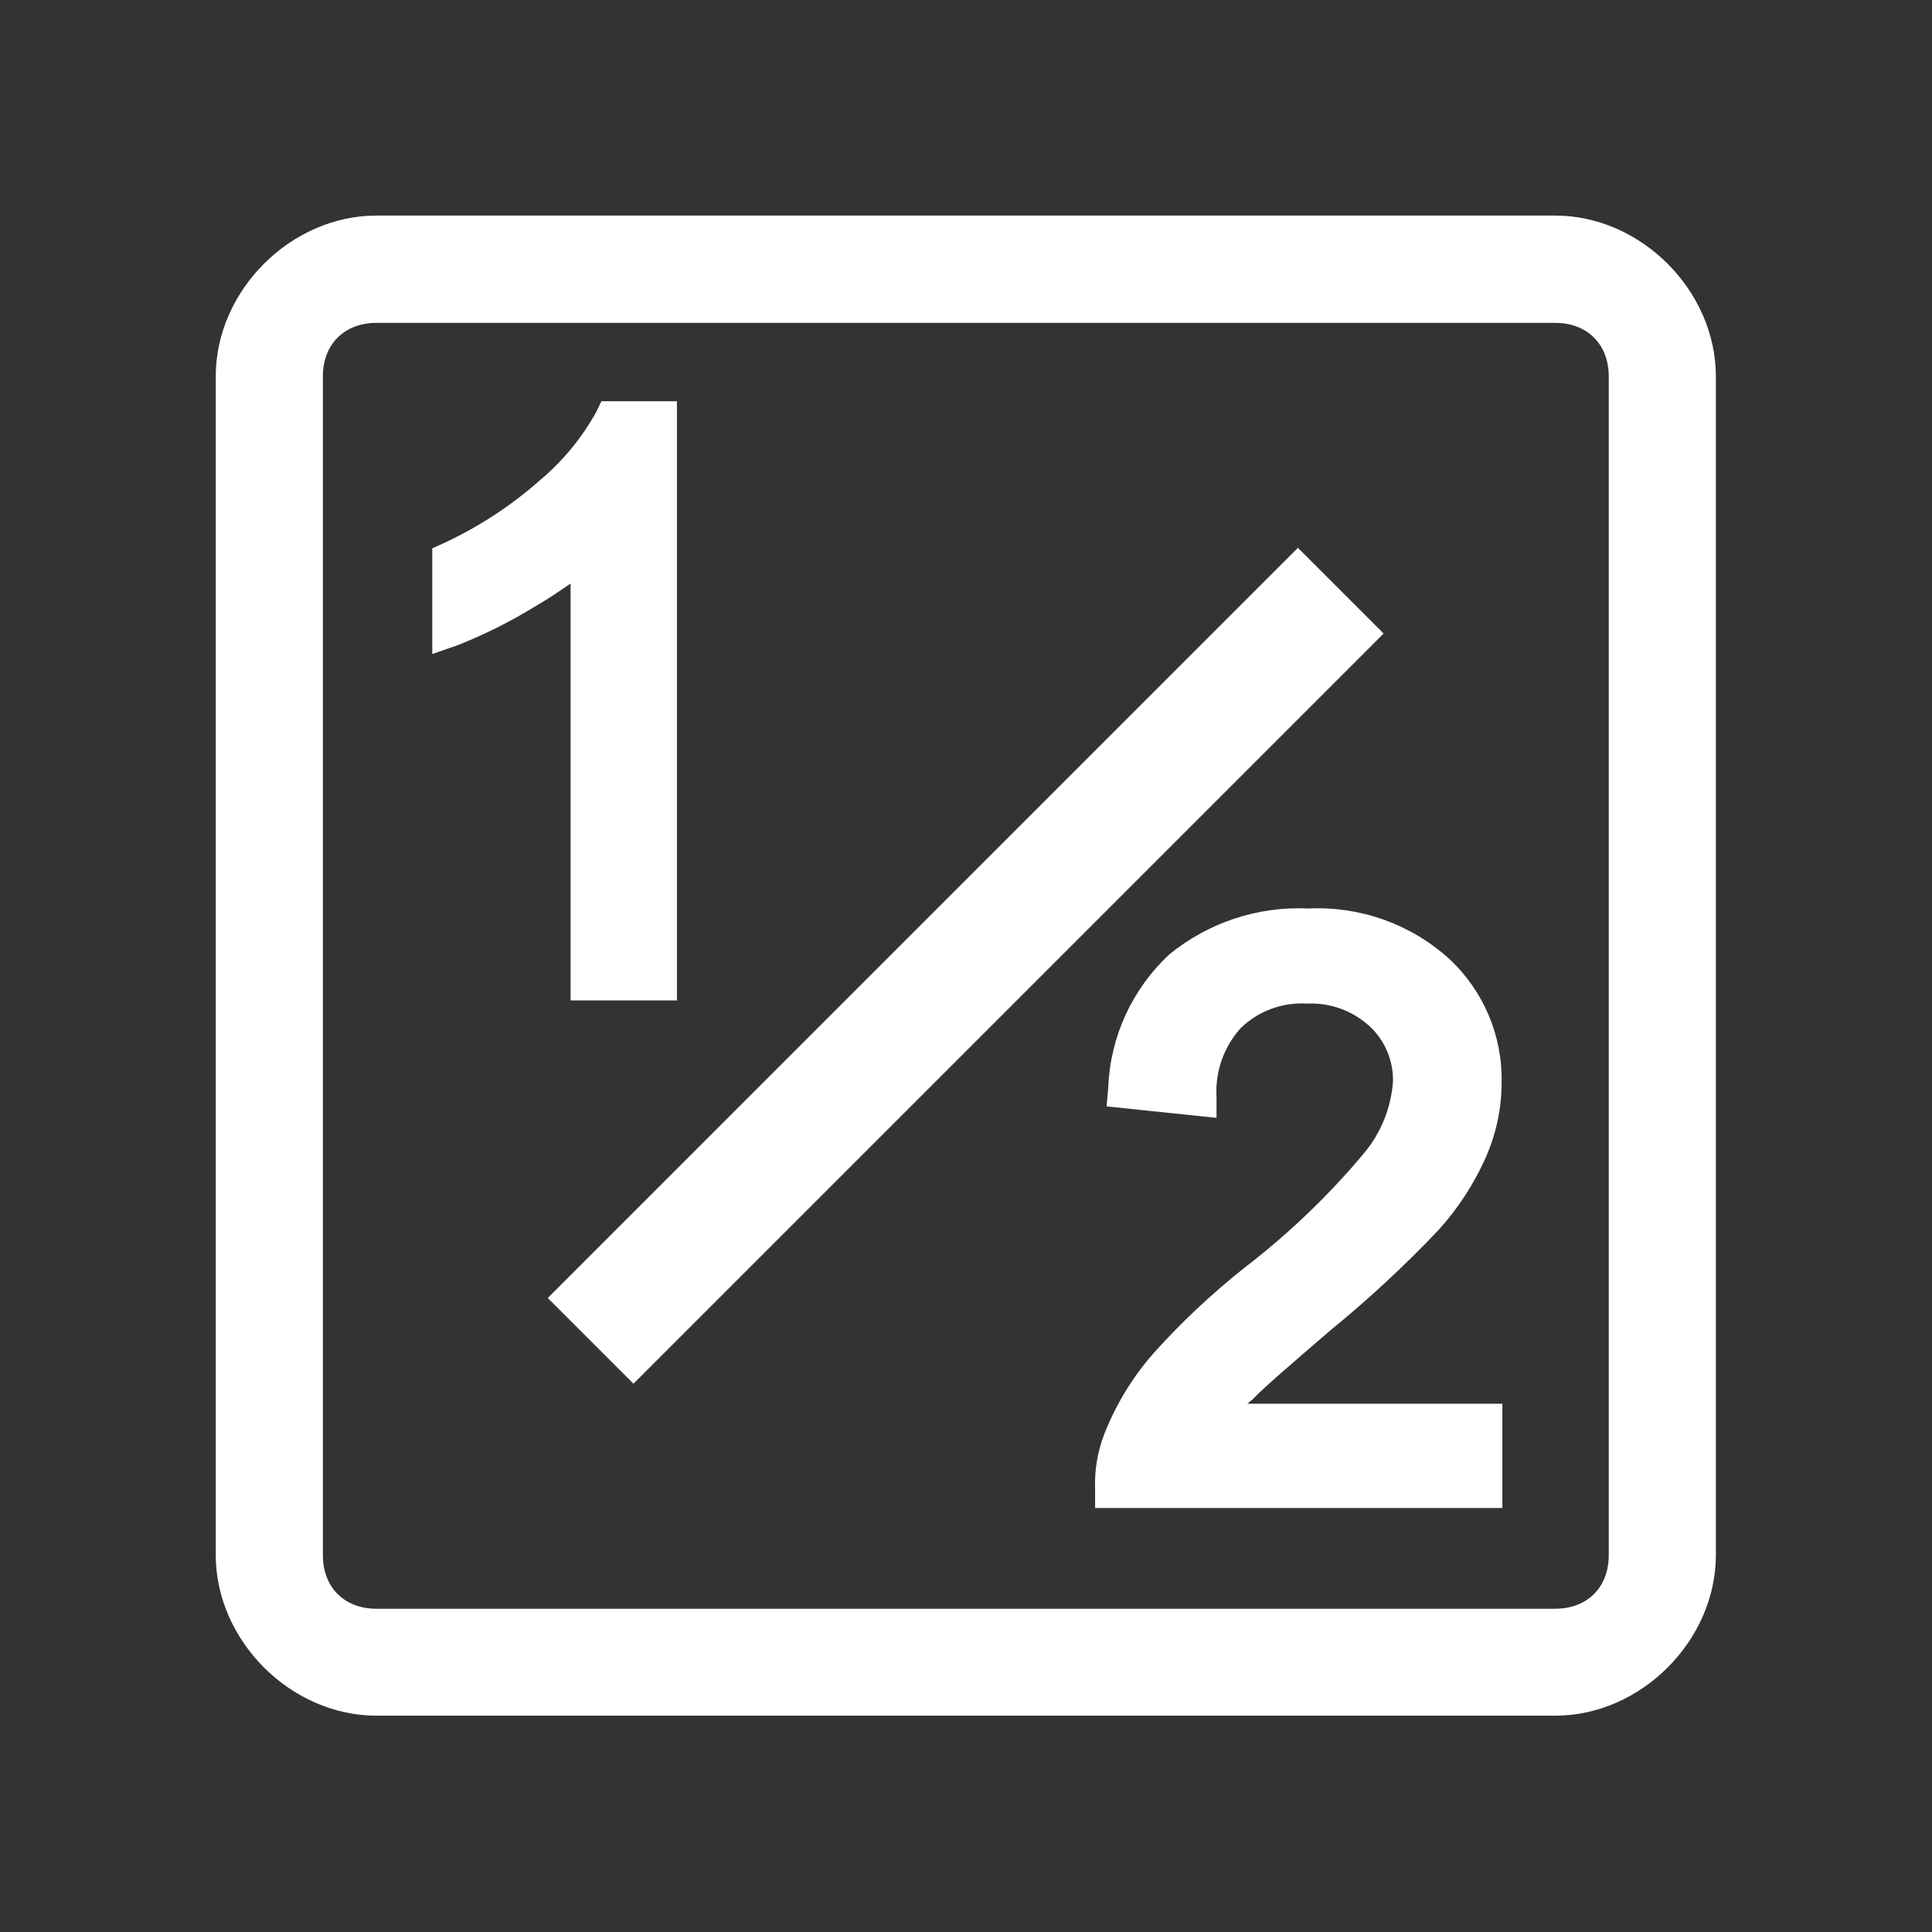 <?xml version="1.0" standalone="no"?><!DOCTYPE svg PUBLIC "-//W3C//DTD SVG 1.1//EN" "http://www.w3.org/Graphics/SVG/1.1/DTD/svg11.dtd"><svg t="1694574655836" class="icon" viewBox="0 0 1024 1024" version="1.1" xmlns="http://www.w3.org/2000/svg" p-id="103737" xmlns:xlink="http://www.w3.org/1999/xlink" width="100" height="100"><rect x="0" y="0" width="1024" height="1024" fill="#333333" stroke="none"/><path d="M824.28 114.254H199.521c-45.423 0-85.167 39.745-85.167 85.167v624.76c0 45.423 39.745 85.167 85.167 85.167h624.76c45.423 0 85.167-39.745 85.167-85.167V199.521c0-45.522-39.745-85.267-85.167-85.267zM852.669 824.28c0 17.033-11.356 28.389-28.389 28.389H199.521c-17.033 0-28.389-11.356-28.389-28.389V199.521c0-17.033 11.356-28.389 28.389-28.389h624.76c17.033 0 28.389 11.356 28.389 28.389v624.76z" fill="#ffffff" p-id="103738"></path><path d="M290.313 687.963L687.918 290.356l45.431 45.431-397.605 397.605zM316.065 218.247c-7.67 13.946-17.93 26.297-30.182 36.557-15.24 13.447-32.374 24.604-50.901 33.17l-5.877 2.689V346.646l13.746-4.781c13.946-5.578 27.393-12.252 40.243-20.121 7.072-4.084 13.447-8.367 19.325-12.451v220.937h56.38V212.669H318.755l-2.689 5.578zM664.106 741.504c5.877-6.176 20.121-18.428 41.239-36.557 20.121-16.436 39.247-34.167 57.177-53.093 10.459-11.555 19.026-24.803 25.301-39.147 5.279-12.252 8.068-25.5 8.068-38.948 0.498-24.903-9.662-48.809-27.991-65.743-20.321-18.328-47.116-27.791-74.409-26.496-26.795-1.295-53.093 7.471-73.812 24.405-19.623 18.328-31.278 43.63-32.274 70.425l-0.896 10.061 58.272 6.076v-11.057c-0.797-13.447 3.885-26.696 12.949-36.657 9.363-8.965 22.014-13.647 34.864-12.85 12.252-0.598 24.305 3.686 33.37 12.053 8.068 7.471 12.551 18.129 12.352 29.186-0.996 13.746-6.176 26.895-14.942 37.553-18.826 22.612-40.143 43.032-63.452 60.962-17.631 13.946-33.967 29.286-48.909 46.02-10.957 12.551-19.623 26.895-25.7 42.335-3.586 9.264-5.279 19.225-4.881 29.186v10.061h215.857v-55.284H661.118l2.988-2.49z" fill="#ffffff" p-id="103739"></path></svg>